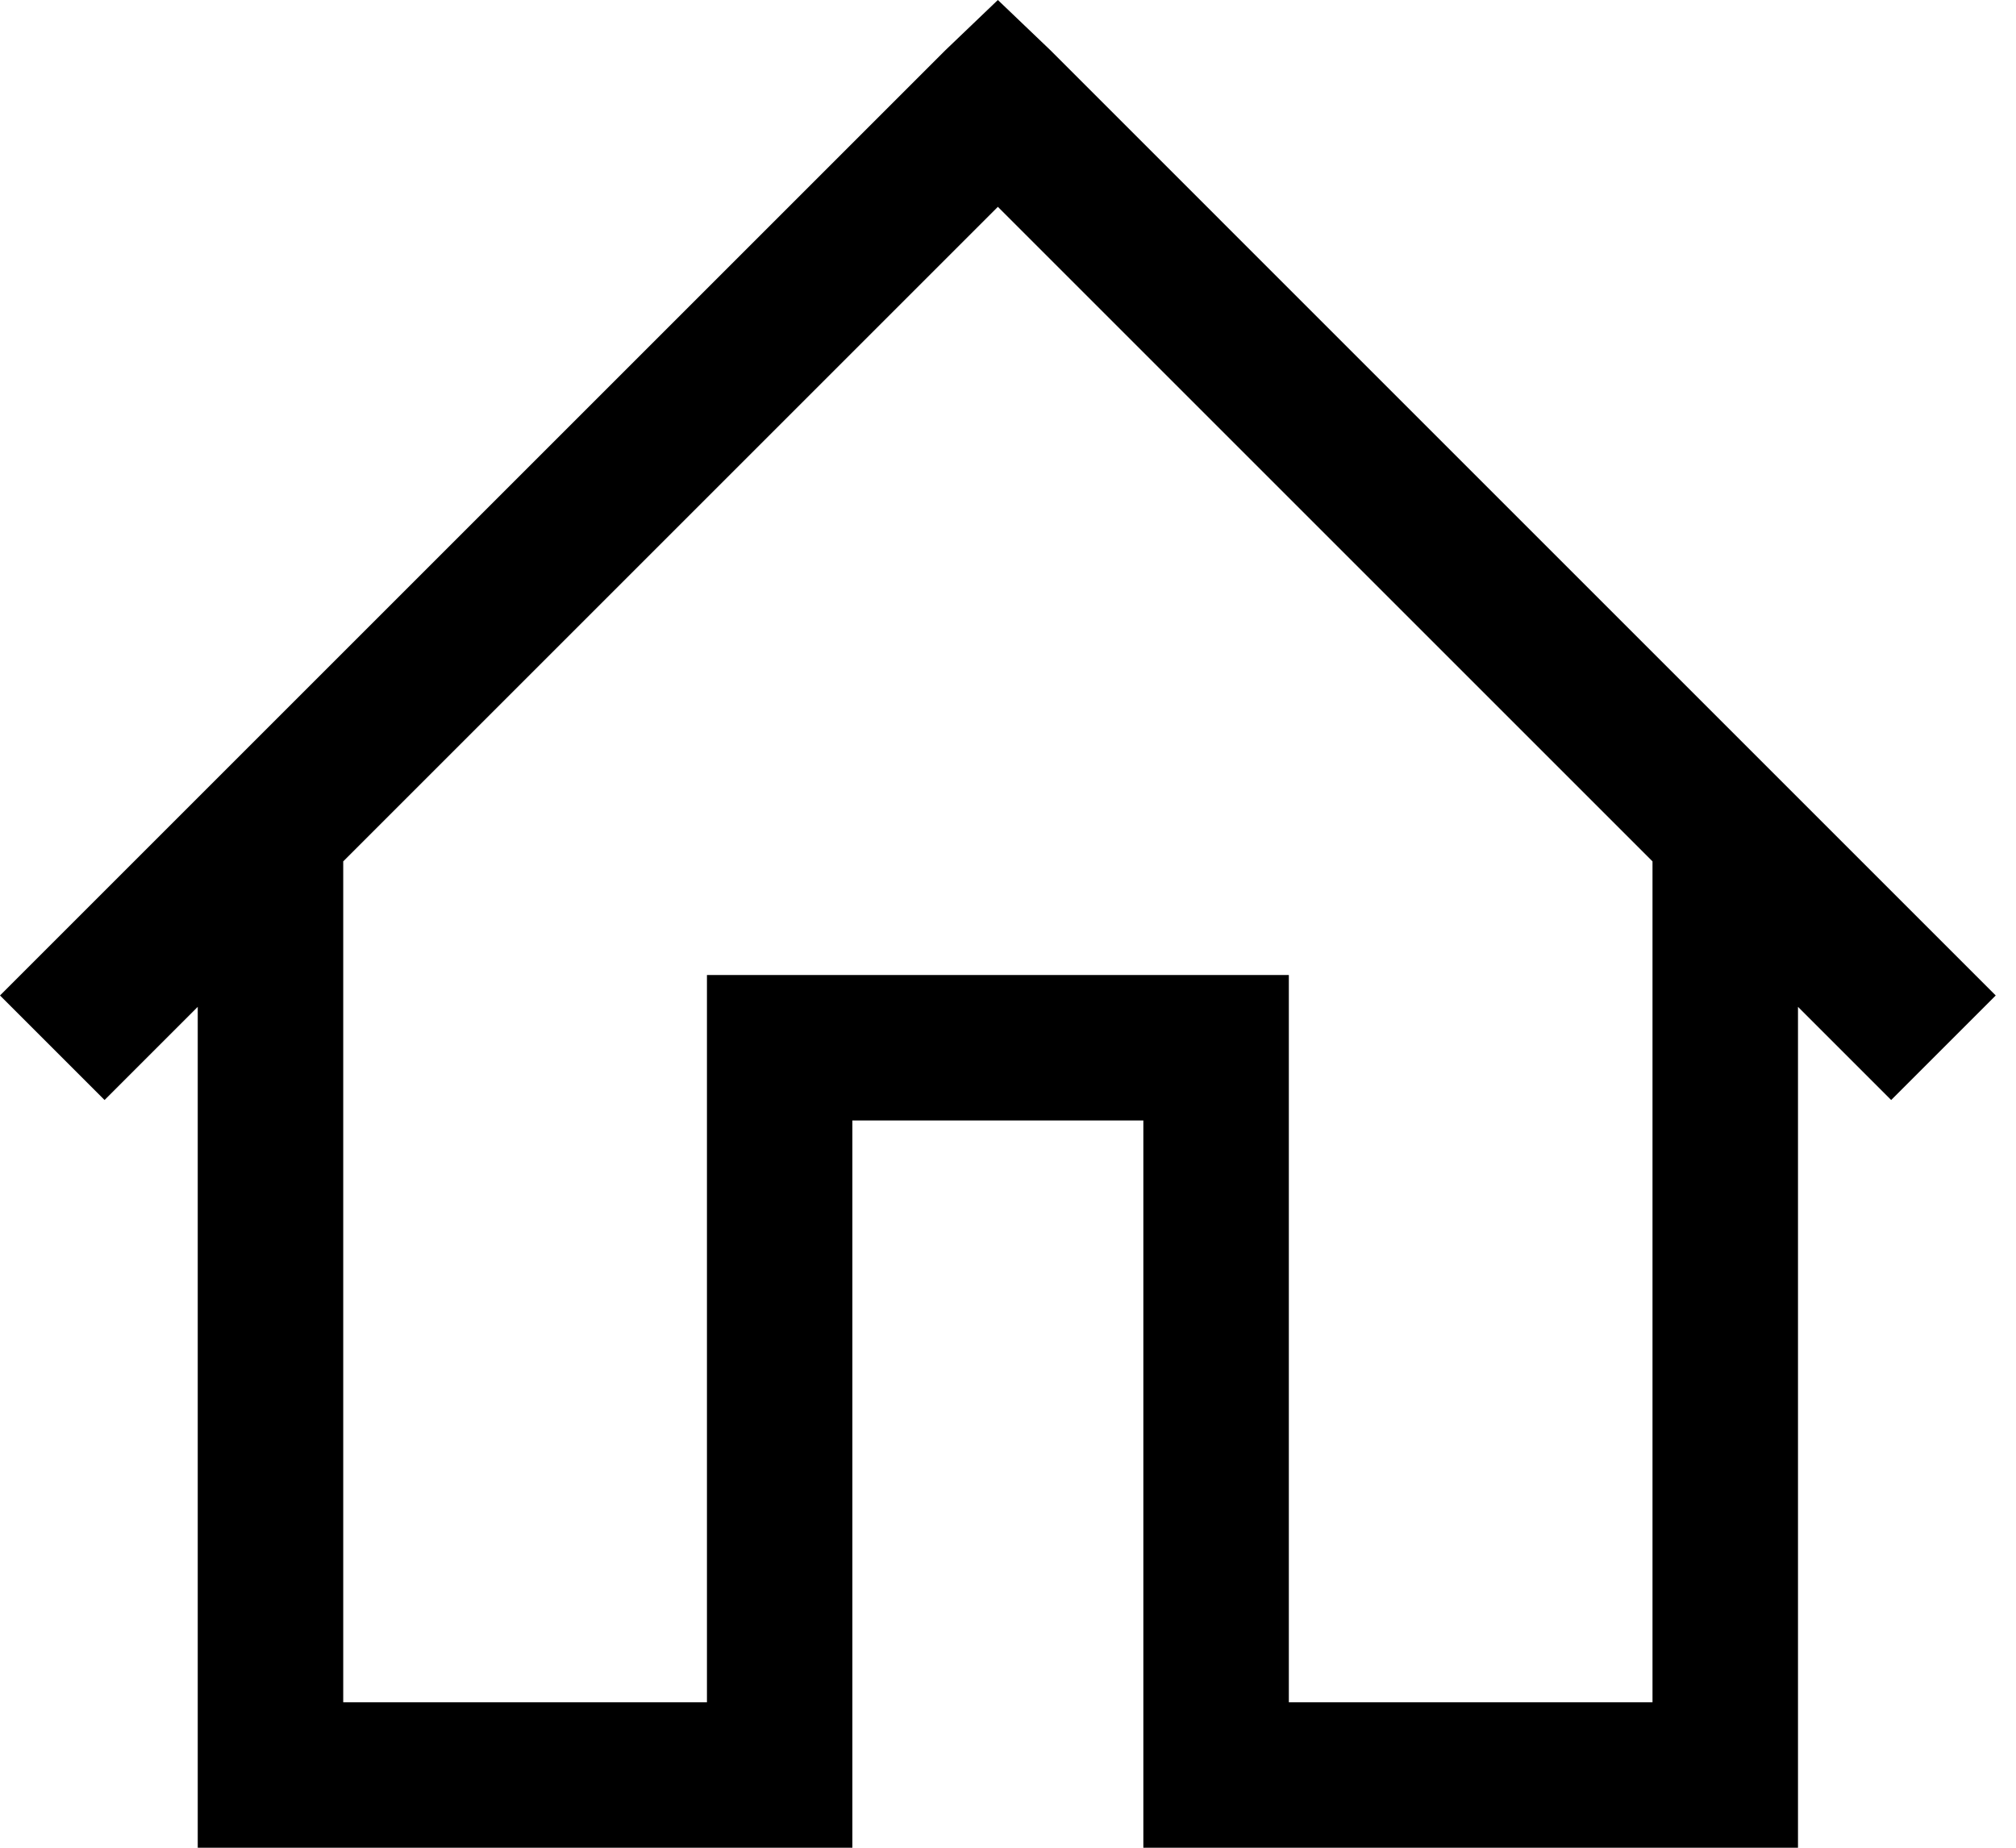 <svg width="36" height="33" viewBox="0 0 36 33" fill="none" xmlns="http://www.w3.org/2000/svg">
<path fill-rule="evenodd" clip-rule="evenodd" d="M16.886 0.893L17.819 0L18.753 0.893L35.638 17.779L33.771 19.646L32.107 17.982V33H20.417V20.011H15.221V33H3.531V17.982L1.867 19.646L0 17.779L16.886 0.893ZM29.509 15.384L17.819 3.694L6.129 15.384V30.402H12.624V17.413H23.015V30.402H29.509V15.384Z" fill="black"/>
</svg>

